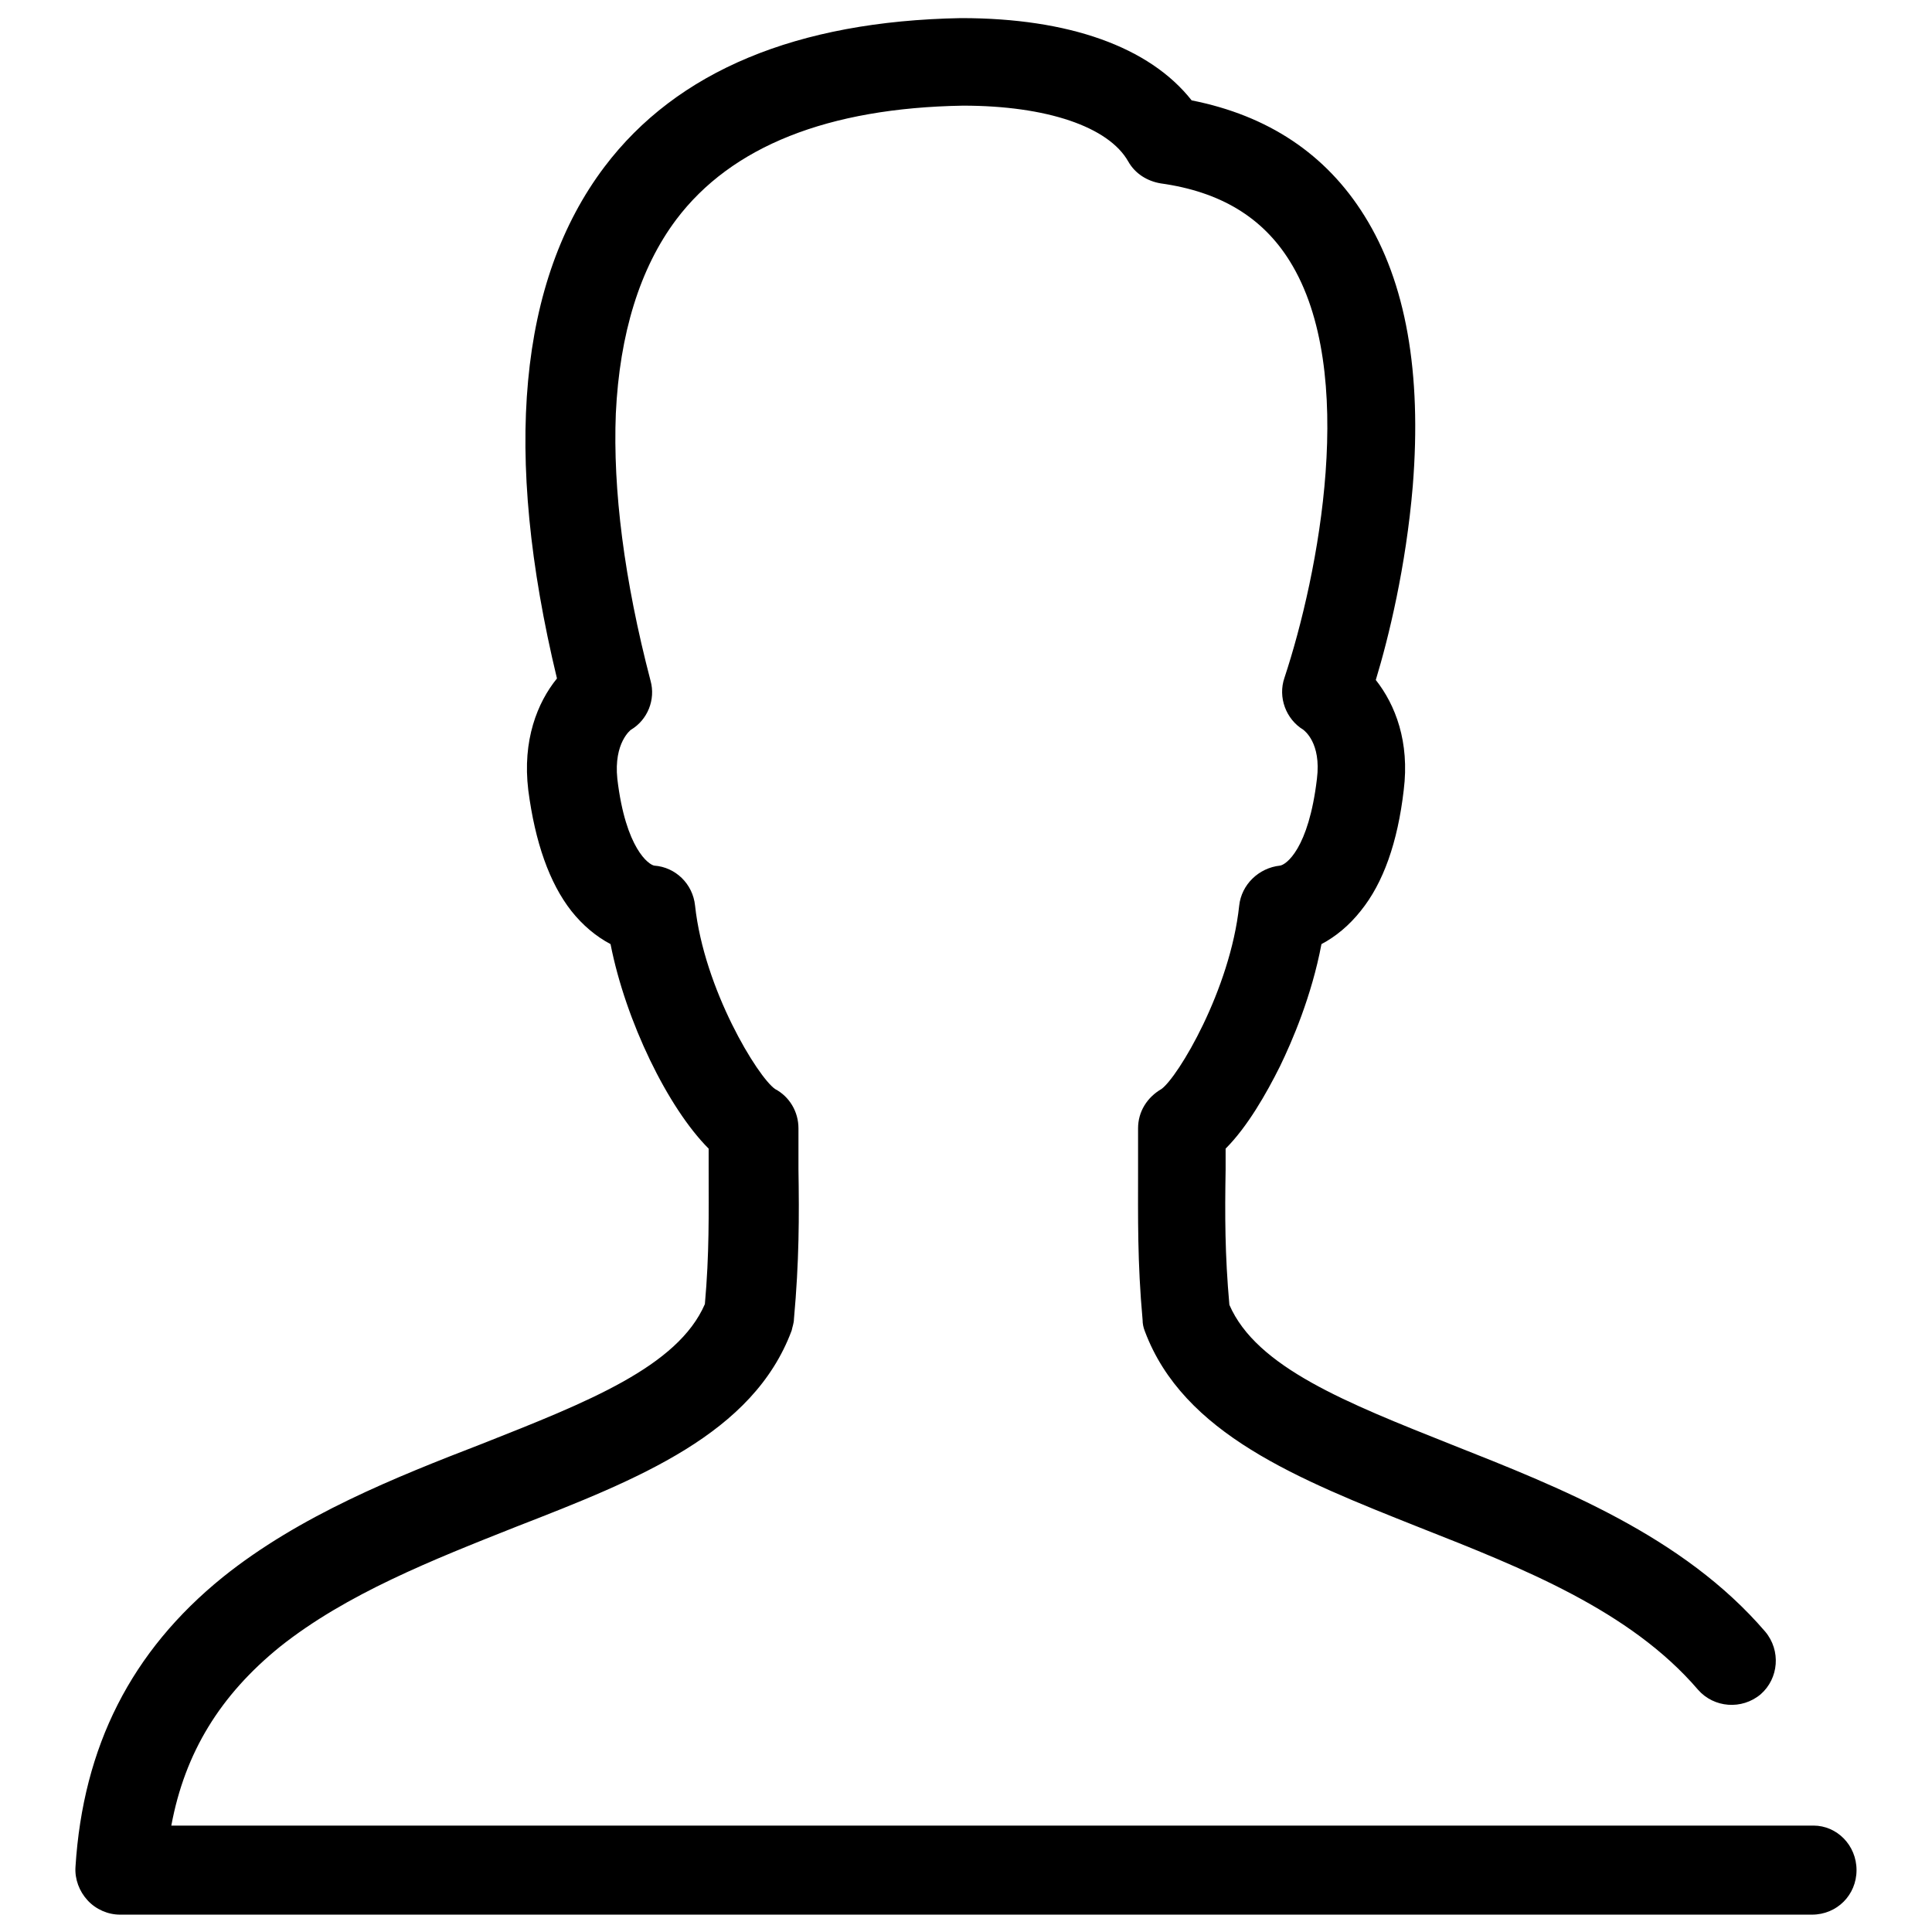 <?xml version="1.0" encoding="utf-8"?>
<!-- Svg Vector Icons : http://www.onlinewebfonts.com/icon -->
<!DOCTYPE svg PUBLIC "-//W3C//DTD SVG 1.1//EN" "http://www.w3.org/Graphics/SVG/1.1/DTD/svg11.dtd">
<svg version="1.1" xmlns="http://www.w3.org/2000/svg" xmlns:xlink="http://www.w3.org/1999/xlink" x="0px" y="0px" viewBox="0 0 256 256" enable-background="new 0 0 256 256" xml:space="preserve">
<g> <path fill="#000000" d="M246,247.8c0,3.3-2.6,5.9-5.9,5.9H15.9c-1.6,0-3.2-0.7-4.3-1.9c-1.1-1.2-1.7-2.8-1.6-4.4 c1-16,7.4-28.6,19.5-38.4c10.2-8.2,23-13.3,34.4-17.7c13.9-5.5,25.9-10.2,29.5-18.5c0.6-6.7,0.5-11.9,0.5-17.9c0-0.9,0-1.8,0-2.7 c-5.4-5.4-11-16.9-13-27.1c-1.9-1-3.7-2.5-5.2-4.4c-2.9-3.7-4.8-9.1-5.7-16c-0.8-6.6,1.2-11.6,3.8-14.8 c-7.2-29.9-5.1-52.7,6.3-67.8c9.6-12.7,25.5-19.3,47.2-19.7c0,0,0.1,0,0.1,0c14.2,0,24.9,3.8,30.5,10.9c10.1,2,17.8,7.1,22.9,15.3 c5.5,8.8,7.6,20.8,6.4,35.8c-0.9,10.7-3.2,20.1-4.9,25.7c2.6,3.3,4.5,8.2,3.7,14.6c-0.8,6.9-2.7,12.3-5.7,16 c-1.5,1.9-3.3,3.4-5.2,4.4c-1.3,6.9-3.9,12.9-5.5,16.2c-1.8,3.6-4.3,8-7.2,10.9c0,1,0,1.9,0,2.8c-0.1,6-0.1,11.2,0.5,17.9 c3.6,8.3,15.6,13,29.4,18.5c14.4,5.7,30.7,12.1,41.6,24.8c2.1,2.5,1.8,6.2-0.6,8.3c-2.5,2.1-6.2,1.8-8.3-0.6 c-9-10.5-23.2-16.1-36.9-21.5c-16.1-6.4-31.3-12.4-36.4-26c-0.2-0.5-0.3-1-0.3-1.5c-0.7-7.7-0.6-13.6-0.6-19.9c0-1.8,0-3.6,0-5.5 c0-2.2,1.2-4.1,3.1-5.2c2.2-1.6,9.1-13.1,10.3-24.3c0.3-2.8,2.6-5,5.4-5.3c0.8-0.1,3.8-2.2,4.9-11.5c0.6-4.8-1.7-6.4-1.8-6.5 c-2.3-1.4-3.4-4.3-2.5-6.9c4.5-13.6,9.8-40.6,0.7-55.2c-3.6-5.8-9.2-9.2-17.1-10.3c-1.8-0.3-3.4-1.3-4.3-2.9 c-2.6-4.6-10.8-7.4-21.9-7.4c-17.9,0.3-30.7,5.4-38,15.1c-4.8,6.4-7.5,15.1-8,25.7c-0.4,10.1,1.1,22,4.6,35.4 c0.7,2.5-0.4,5.2-2.6,6.5c0,0-2.3,1.7-1.8,6.5c1.1,9.3,4.2,11.4,4.9,11.5c2.8,0.2,5.1,2.4,5.4,5.3c1.2,11.1,8.3,22.7,10.6,24.3 c1.9,1,3.1,3,3.1,5.2c0,1.9,0,3.7,0,5.4c0.1,6.3,0.1,12.2-0.6,19.9c0,0.5-0.2,1-0.3,1.5c-5.1,13.7-20.3,19.7-36.5,26 c-11.1,4.4-22.5,8.9-31.3,15.9c-7.9,6.4-12.6,14-14.4,23.7h217.6C243.4,241.9,246,244.5,246,247.8z"/></g>
</svg>